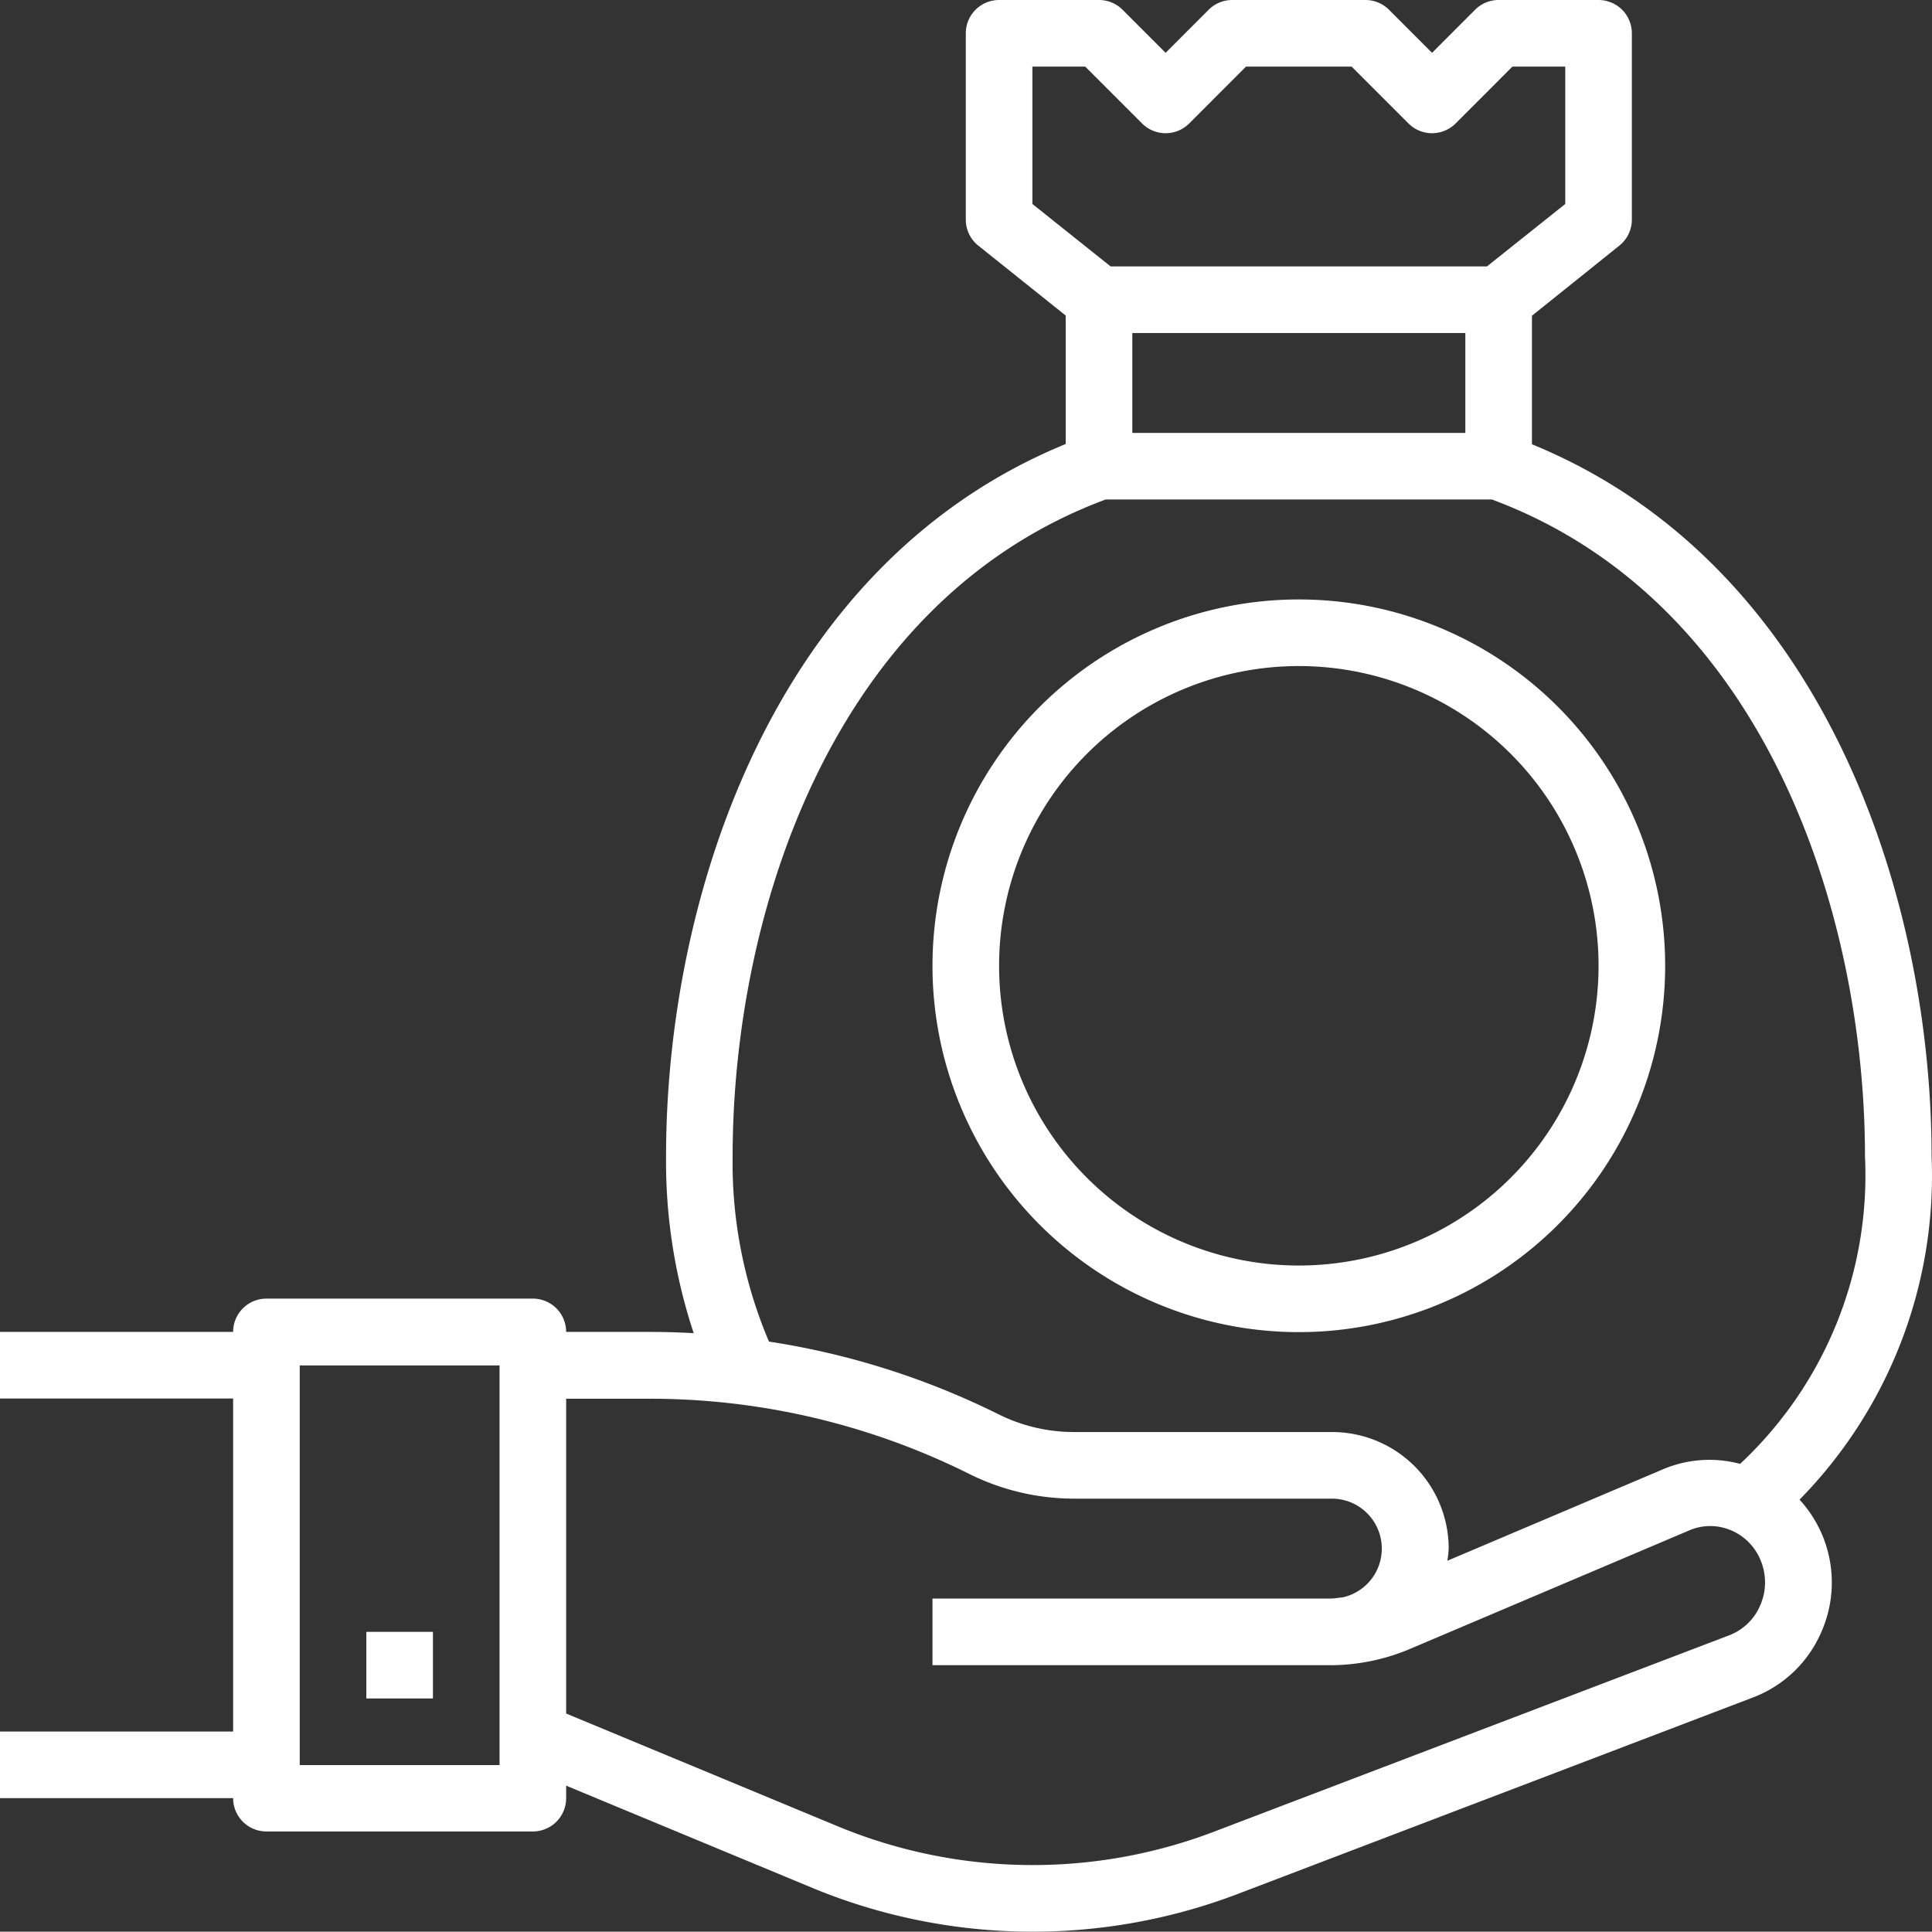 <svg xmlns="http://www.w3.org/2000/svg" viewBox="0 0 464.1 464.03"><rect x="0" y="0" width="464.1" height="464.03" fill="#333333" stroke="none"/><defs><style>.cls-1{fill:#fff;}</style></defs><title>investissement-icon</title><g id="Calque_2" data-name="Calque 2"><g id="Capa_1" data-name="Capa 1"><path class="cls-1" d="M464,277.78c0-61.6-25.38-142.15-96-171.06V75.85L389,59a8,8,0,0,0,3-6.25V8a8,8,0,0,0-8-8H360a8,8,0,0,0-5.66,2.34L344,12.69,333.66,2.34A8,8,0,0,0,328,0H296a8,8,0,0,0-5.66,2.34L280,12.69,269.66,2.34A8,8,0,0,0,264,0H240a8,8,0,0,0-8,8V52.8A8,8,0,0,0,235,59l21,16.8v30.86c-70.62,28.91-96,109.5-96,171.06a130.83,130.83,0,0,0,6.64,42.53c-3.44-.19-6.9-.3-10.36-.3H136a8,8,0,0,0-8-8H64a8,8,0,0,0-8,8H0v16H56v80H0v16H56a8,8,0,0,0,8,8h64a8,8,0,0,0,8-8v-3l59.73,24.8a138.4,138.4,0,0,0,101.81,1.13l123.58-47.13a29.11,29.11,0,0,0,16.34-15.58,29.41,29.41,0,0,0-5.18-31.93A111,111,0,0,0,464,277.78ZM120,424H72V328h48ZM248,49V16h12.69l13.66,13.66a8,8,0,0,0,11.31,0L299.31,16h25.38l13.66,13.66a8,8,0,0,0,11.31,0L363.31,16H376V49L357.19,64h-90.4ZM352,80v24H272V80Zm70.79,305.73a13.22,13.22,0,0,1-7.41,7.1L291.8,439.94a122.4,122.4,0,0,1-90-1L136,411.62V336h20.28a171.75,171.75,0,0,1,76.42,18,56.61,56.61,0,0,0,25.24,6H320a12,12,0,0,1,2.64,23.69c-1,.1-2.07.31-3.14.31H224v16h96c.16,0,.31,0,.48,0A49.28,49.28,0,0,0,338.94,396l66.89-28.39a12.71,12.71,0,0,1,10,0,13.21,13.21,0,0,1,7.2,7.45A13.73,13.73,0,0,1,422.79,385.73ZM418,351.65a28.47,28.47,0,0,0-18.45,1.27l-51.87,22A27.66,27.66,0,0,0,348,372a28,28,0,0,0-28-28H257.94a40.69,40.69,0,0,1-18.09-4.27,187.57,187.57,0,0,0-55.13-17.46,109.61,109.61,0,0,1-8.73-44.5c0-57.6,23.53-133.21,89.6-157.78h92.8C424.47,144.57,448,220.18,448,277.78A94.85,94.85,0,0,1,418,351.65Z"></path><rect class="cls-1" x="88" y="392" width="16" height="16"></rect><path class="cls-1" d="M312,144a88,88,0,1,0,88,88A88,88,0,0,0,312,144Zm0,160a72,72,0,1,1,72-72A72,72,0,0,1,312,304Z"></path></g></g></svg>